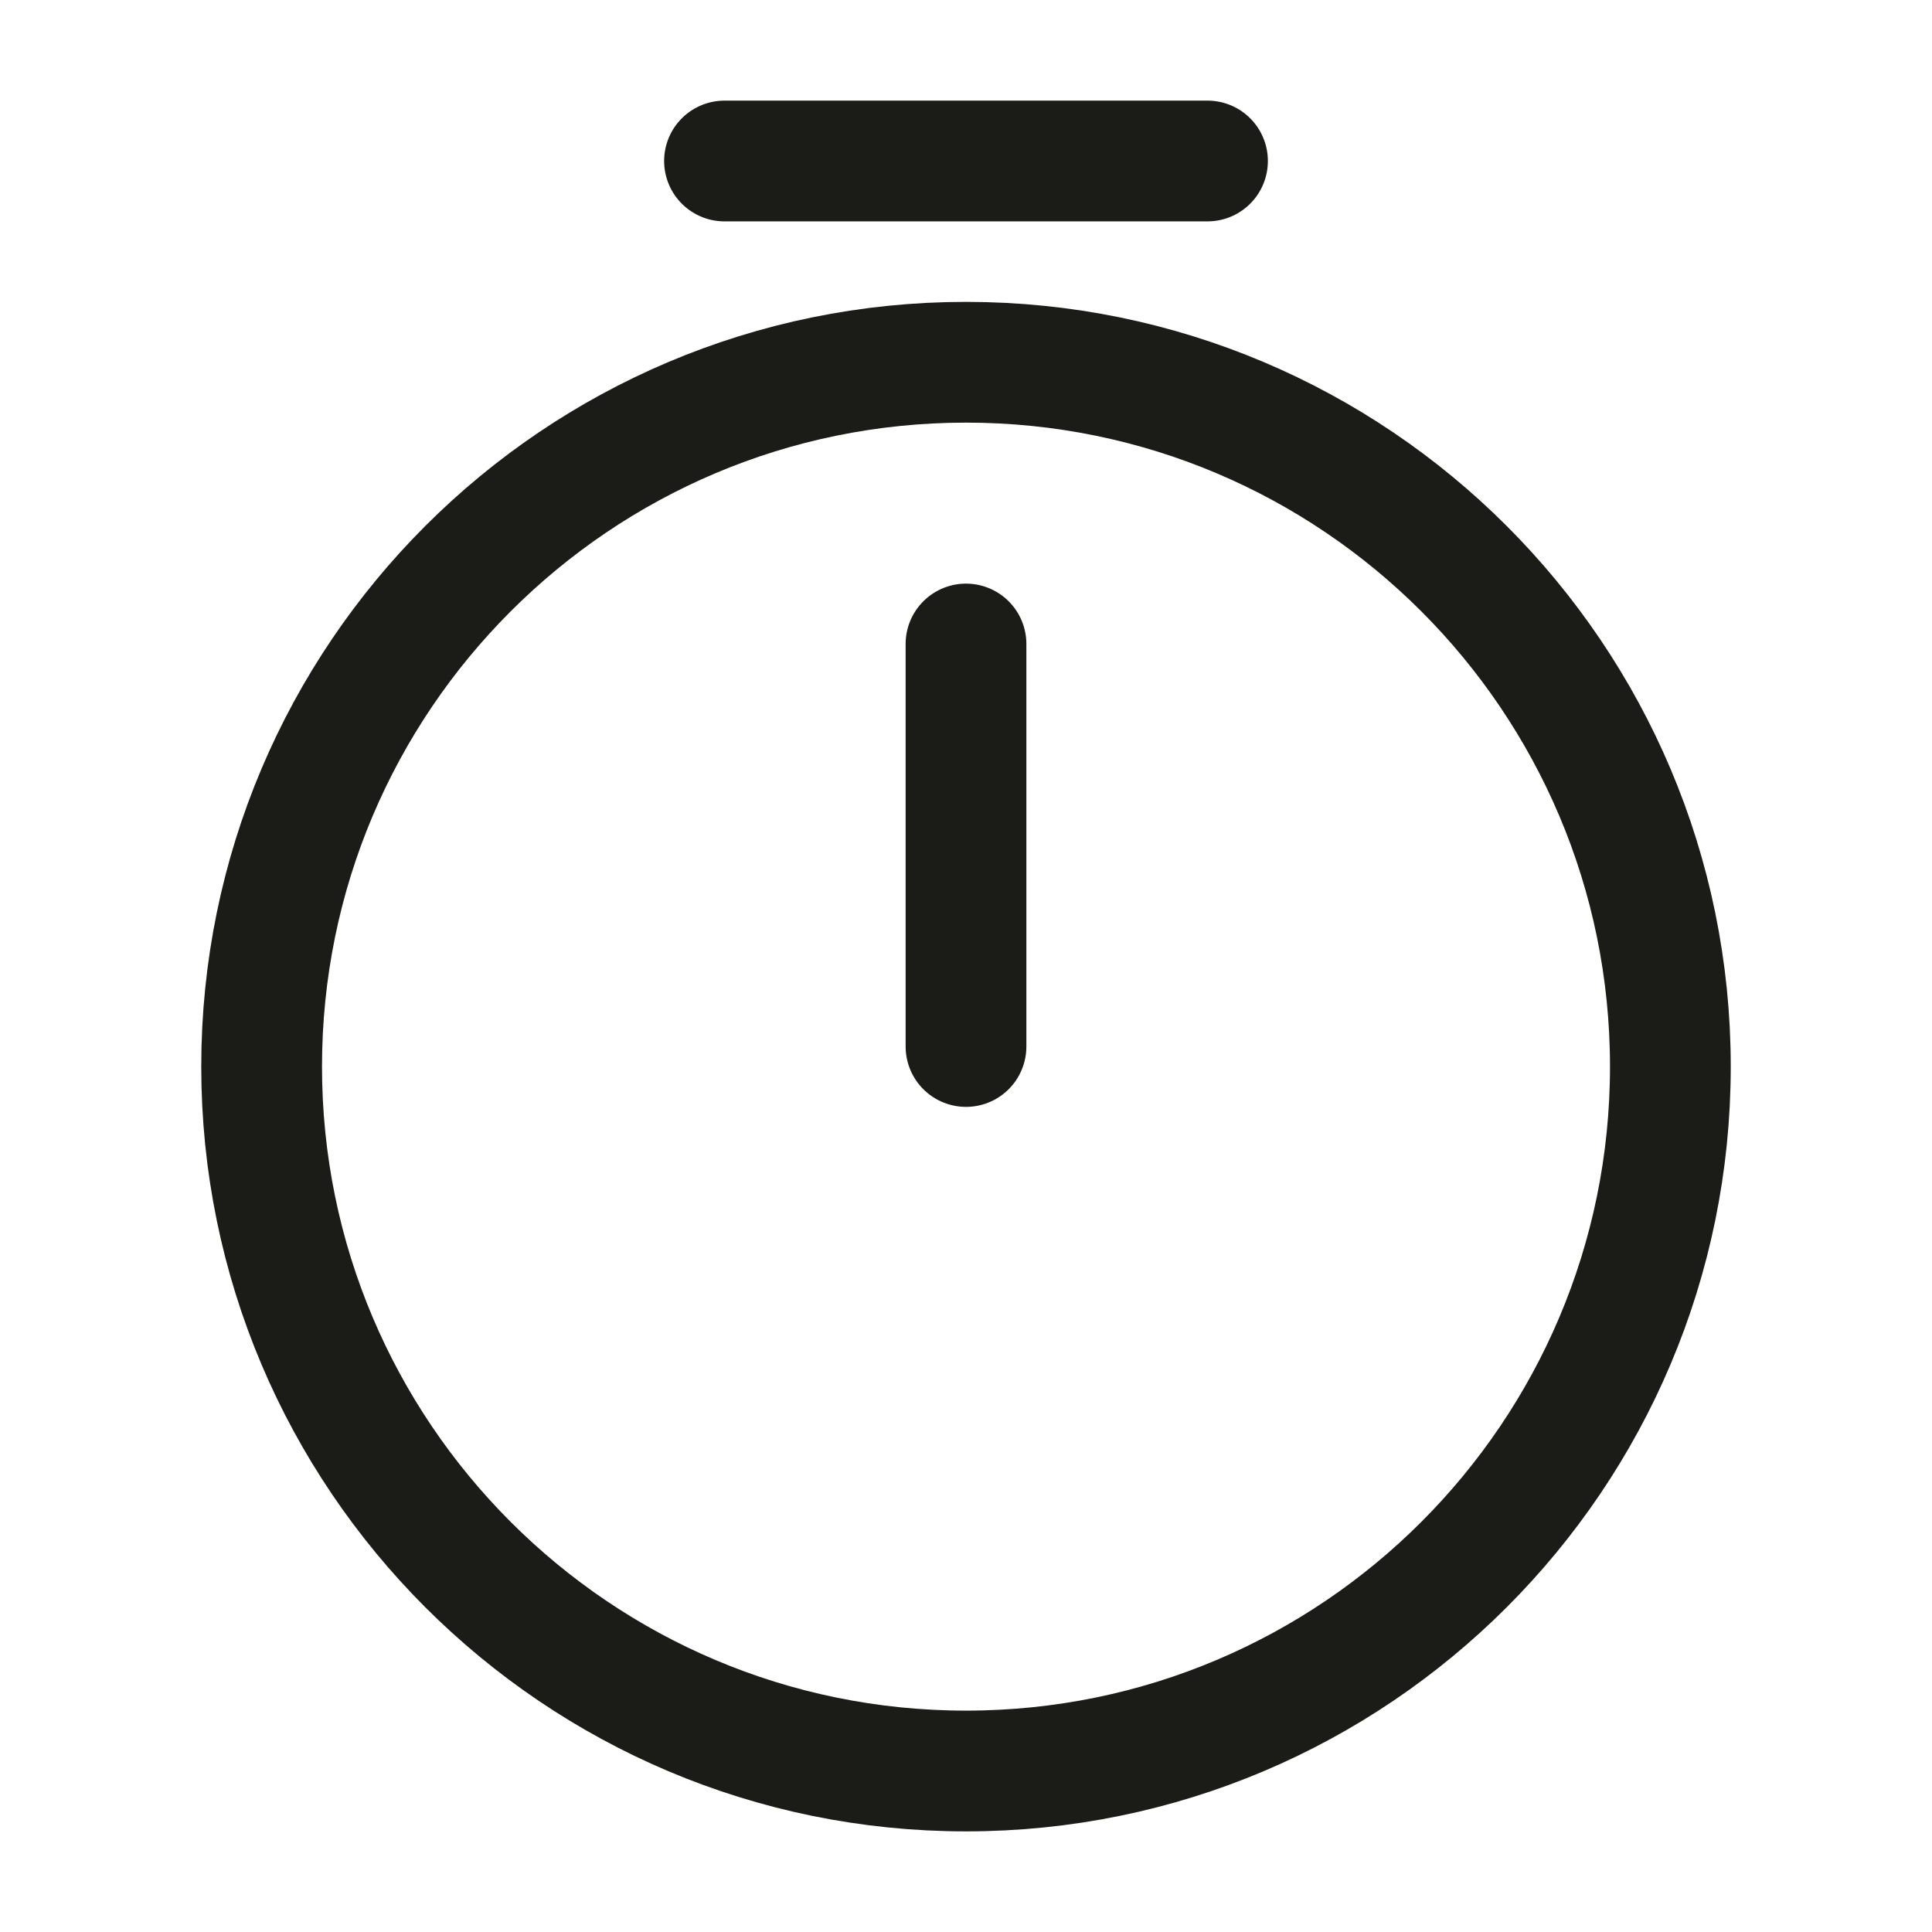 <?xml version="1.0" encoding="UTF-8"?> <svg xmlns="http://www.w3.org/2000/svg" width="24" height="24" viewBox="0 0 24 24" fill="none"><path d="M20.75 13.25C20.75 18.08 16.83 22 12 22C7.17 22 3.25 18.08 3.25 13.25C3.25 8.42 7.17 4.5 12 4.5C16.83 4.5 20.75 8.42 20.75 13.25Z" stroke="#1B1C18" stroke-width="1.5" stroke-linecap="round" stroke-linejoin="round"></path><path d="M12 8V13" stroke="#1B1C18" stroke-width="1.5" stroke-linecap="round" stroke-linejoin="round"></path><path d="M9 2H15" stroke="#1B1C18" stroke-width="1.5" stroke-miterlimit="10" stroke-linecap="round" stroke-linejoin="round"></path></svg> 